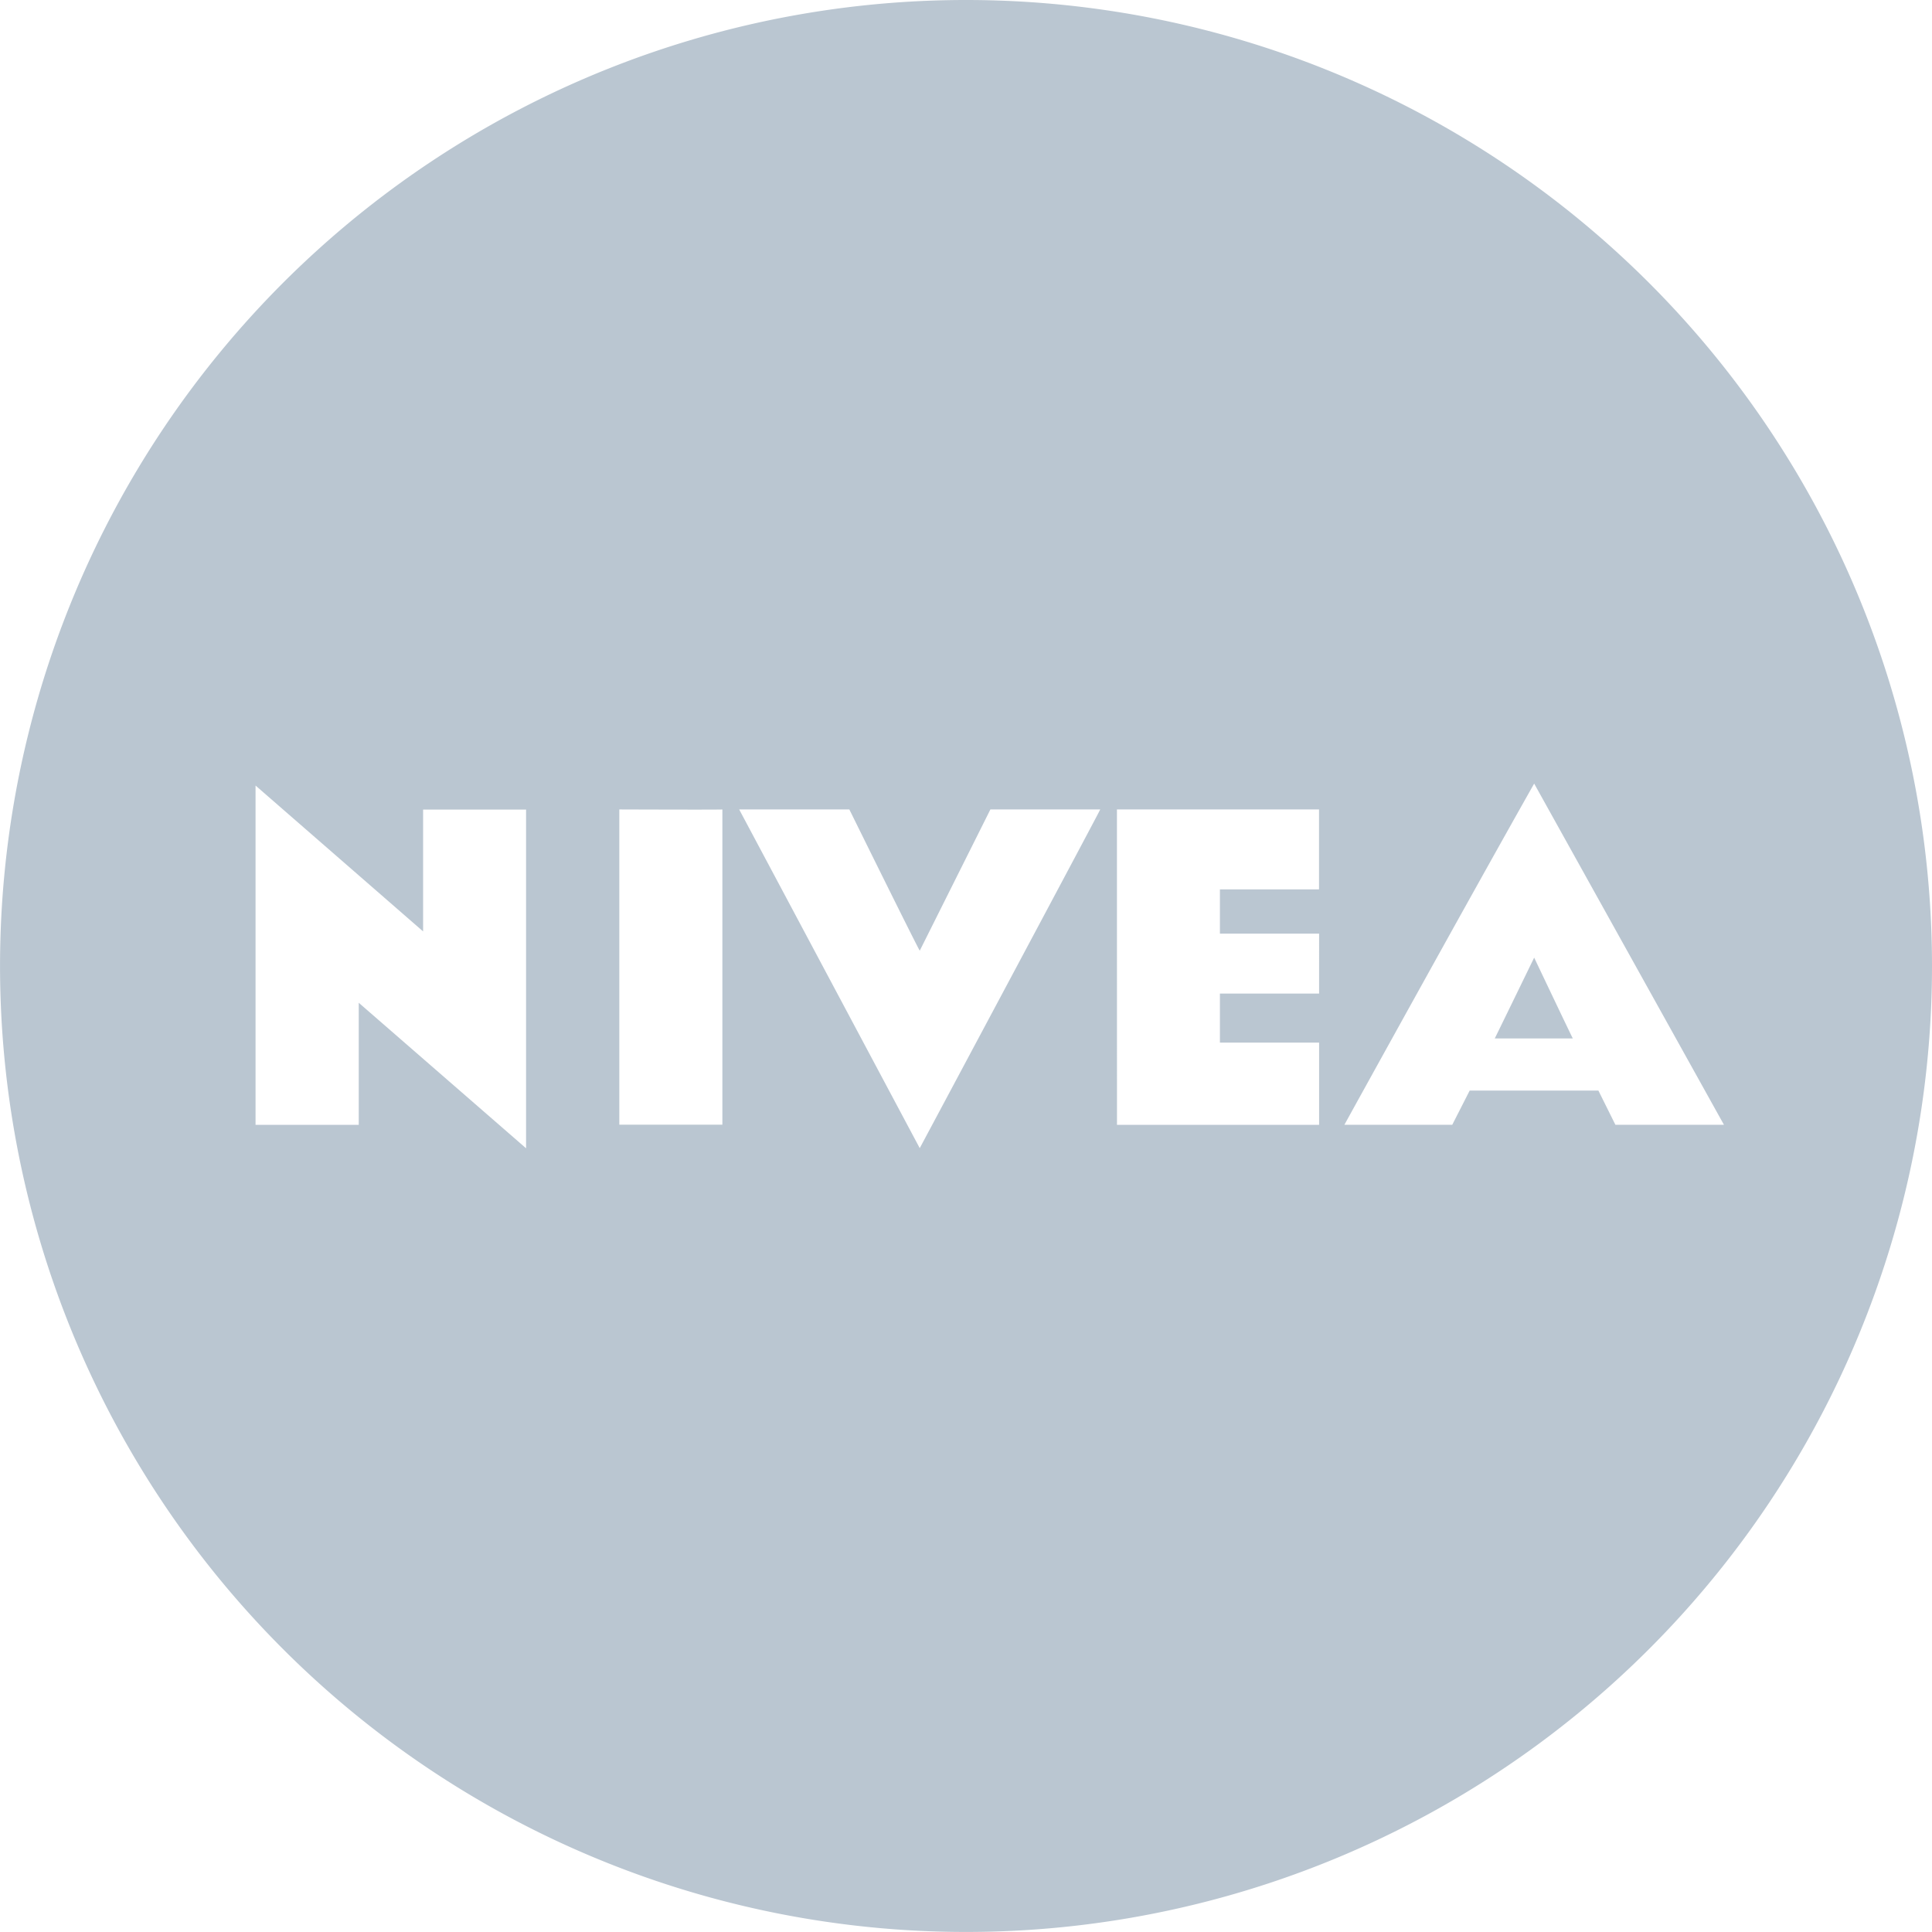 <svg xmlns="http://www.w3.org/2000/svg" width="45.421" height="45.421" viewBox="0 0 45.421 45.421">
  <path id="c-logo3" d="M22.844.132A22.71,22.71,0,1,0,45.553,22.842,22.709,22.709,0,0,0,22.844.132ZM36.2,18.554l4.462,8.022H38.11l-.4-.805H34.684l-.41.805H31.738S34.7,21.206,36.2,18.554ZM6.14,18.6l3.939,3.429V19.165H12.5v7.963L8.566,23.707v2.87H6.14Zm8.552.562s2.423.009,2.423,0v7.411H14.692Zm2.818,0H20.1s1.523,3.089,1.655,3.321l1.661-3.321h2.582c.013,0-4.243,7.963-4.243,7.963Zm8.881,0h4.751v1.88H28.812v1.04l2.332,0V23.49H28.812v1.154h2.332v1.933H26.392ZM36.2,22.646s-.927,1.906-.927,1.9h1.836C37.106,24.552,36.2,22.646,36.2,22.646Z" transform="translate(-0.132 -0.132)" fill="#bac6d1"/>
</svg>
